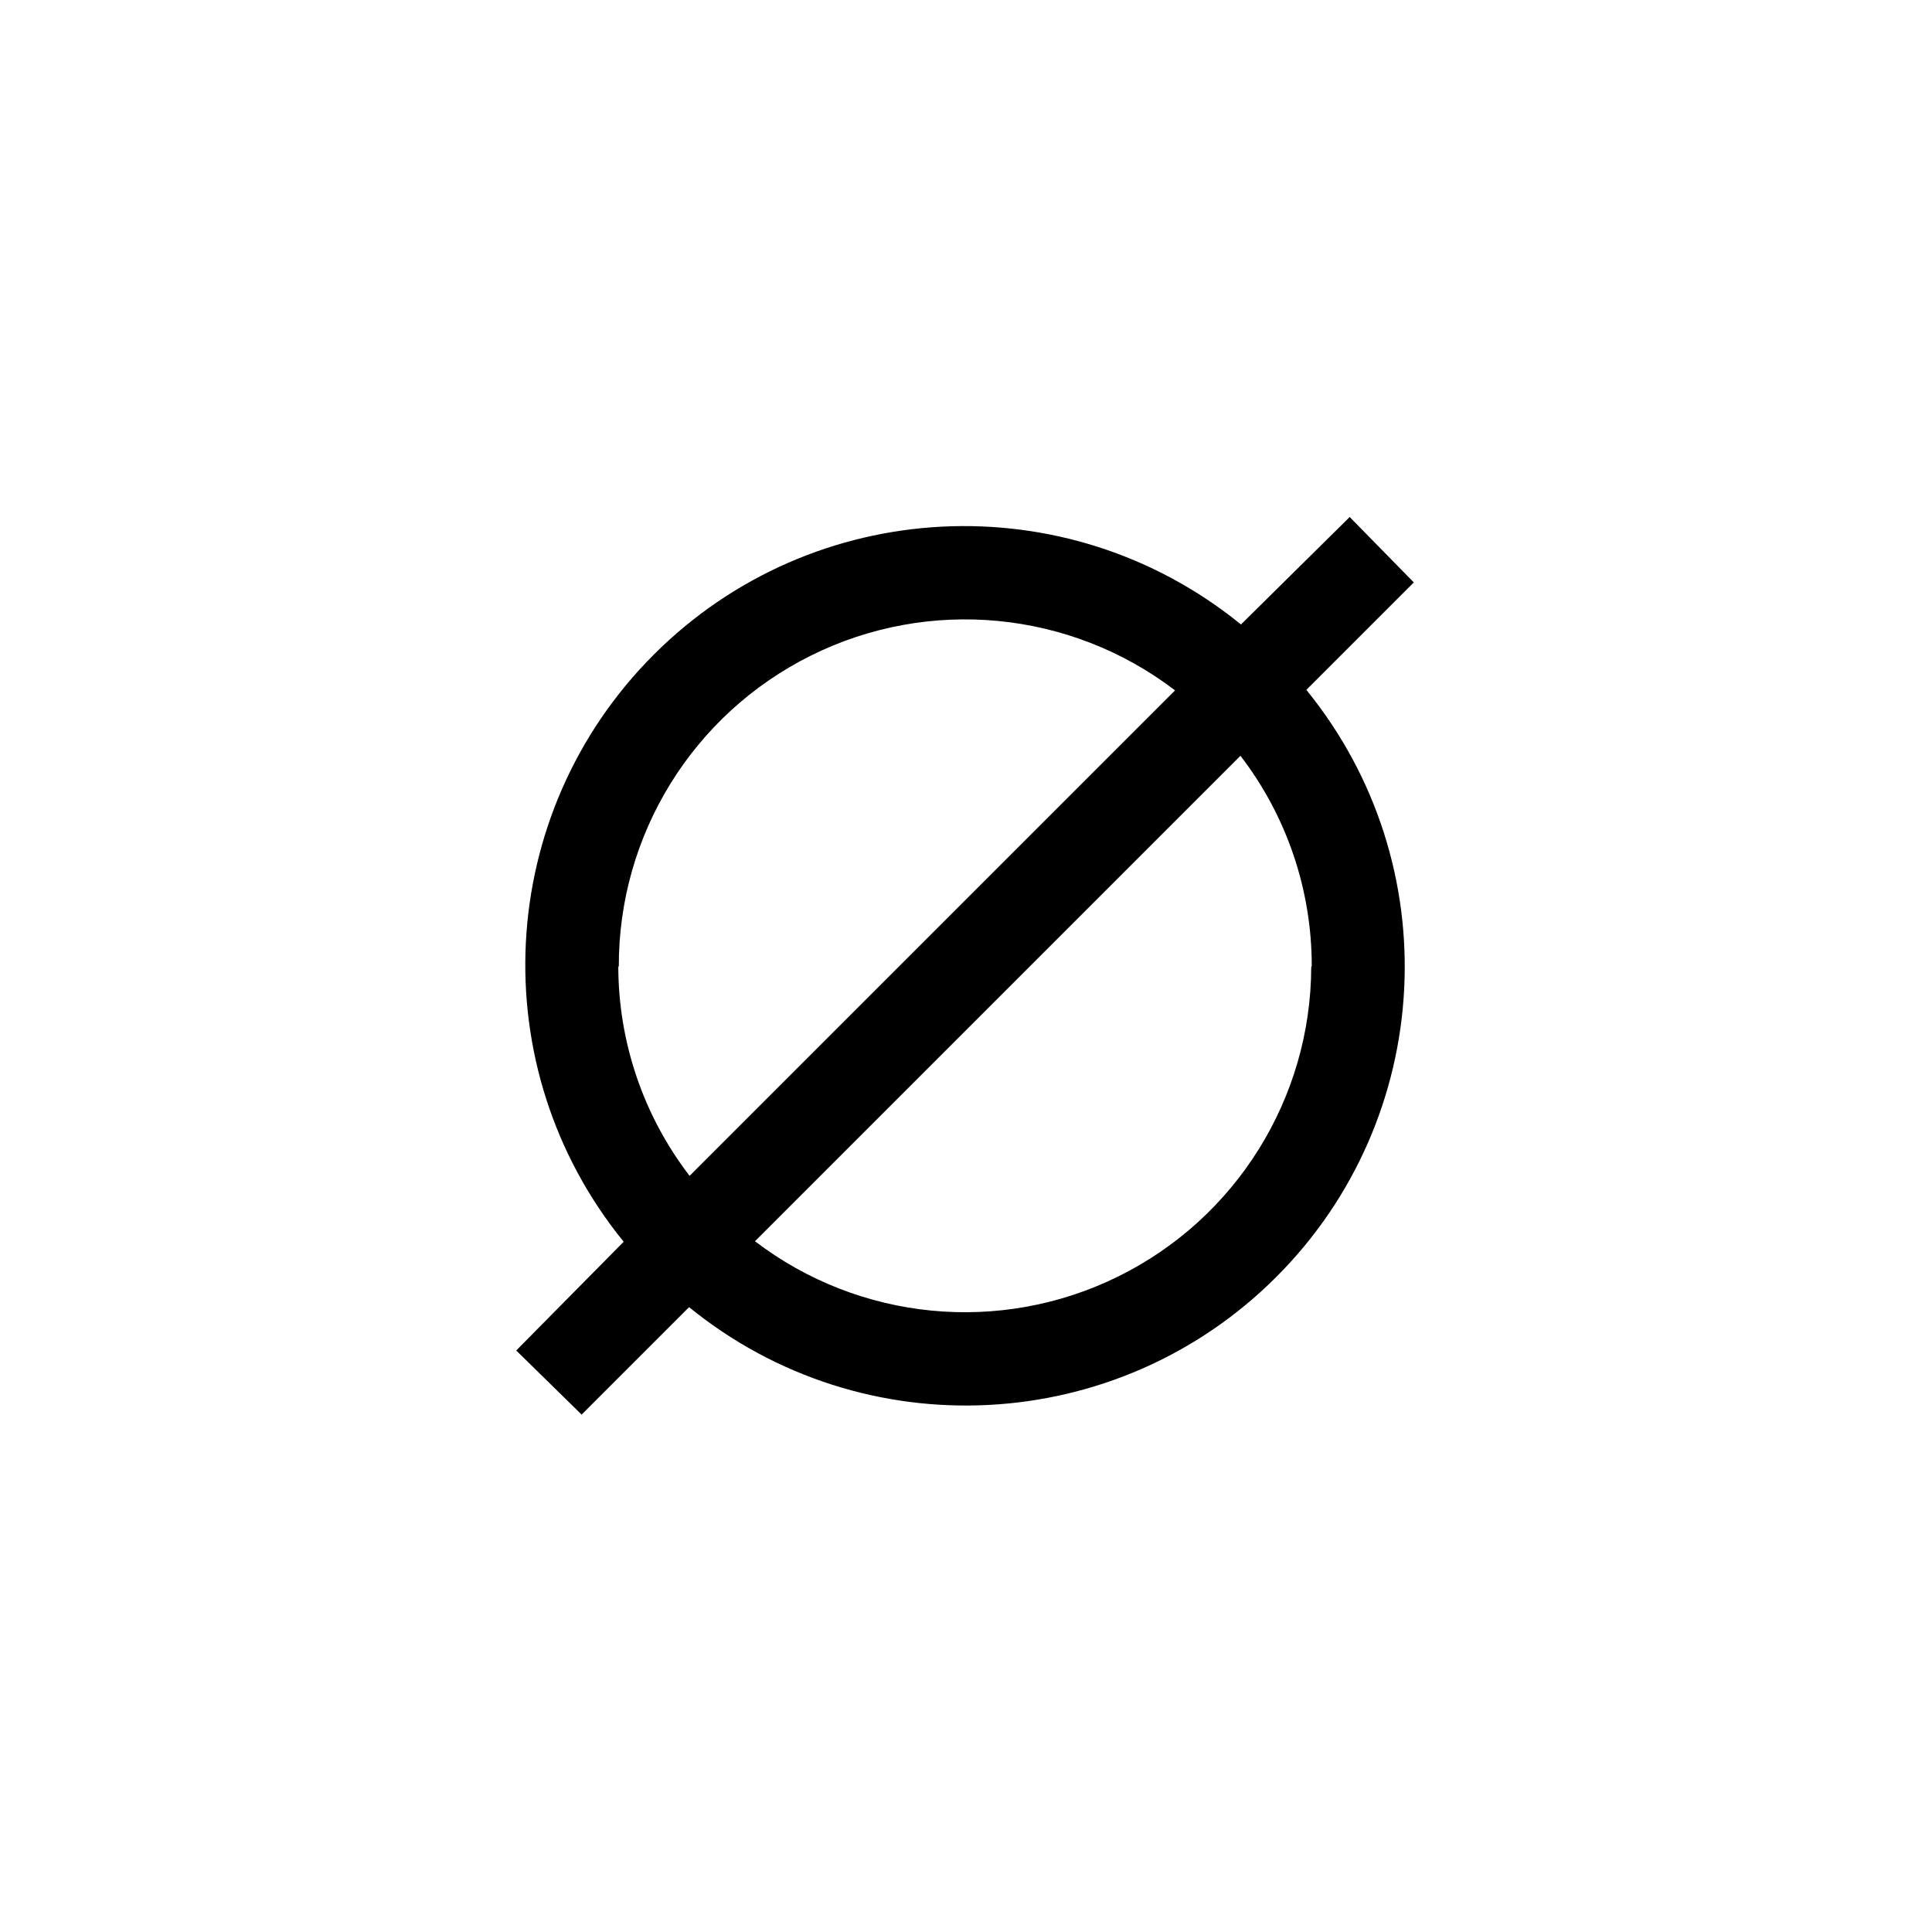 <svg xmlns="http://www.w3.org/2000/svg" width="500" height="500" viewBox="0 0 500 500"><g transform="translate(133.598,133.803)translate(116.151,116.151)rotate(0)translate(-116.151,-116.151) scale(6.637,6.637)" opacity="1"><defs class="defs"/><path transform="translate(-0.5,-0.5)" d="M35.5,3.05l-2.5,-2.55l-4.24,4.19c-6.805,-5.535 -16.693,-5.027 -22.895,1.175c-6.202,6.202 -6.71,16.09 -1.175,22.895l-4.19,4.24l2.55,2.5l4.19,-4.19c6.805,5.535 16.693,5.027 22.895,-1.175c6.202,-6.202 6.71,-16.09 1.175,-22.895zM4.5,18.05c-0.022,-5.144 2.881,-9.854 7.487,-12.145c4.606,-2.291 10.114,-1.766 14.203,1.355l-18.93,18.93c-1.804,-2.349 -2.781,-5.228 -2.78,-8.19zM31.5,18.05c-0.016,5.126 -2.934,9.801 -7.532,12.067c-4.598,2.266 -10.083,1.733 -14.158,-1.377l18.93,-18.93c1.804,2.349 2.781,5.228 2.78,8.19z" fill="#000000" class="fill c1"/></g></svg>